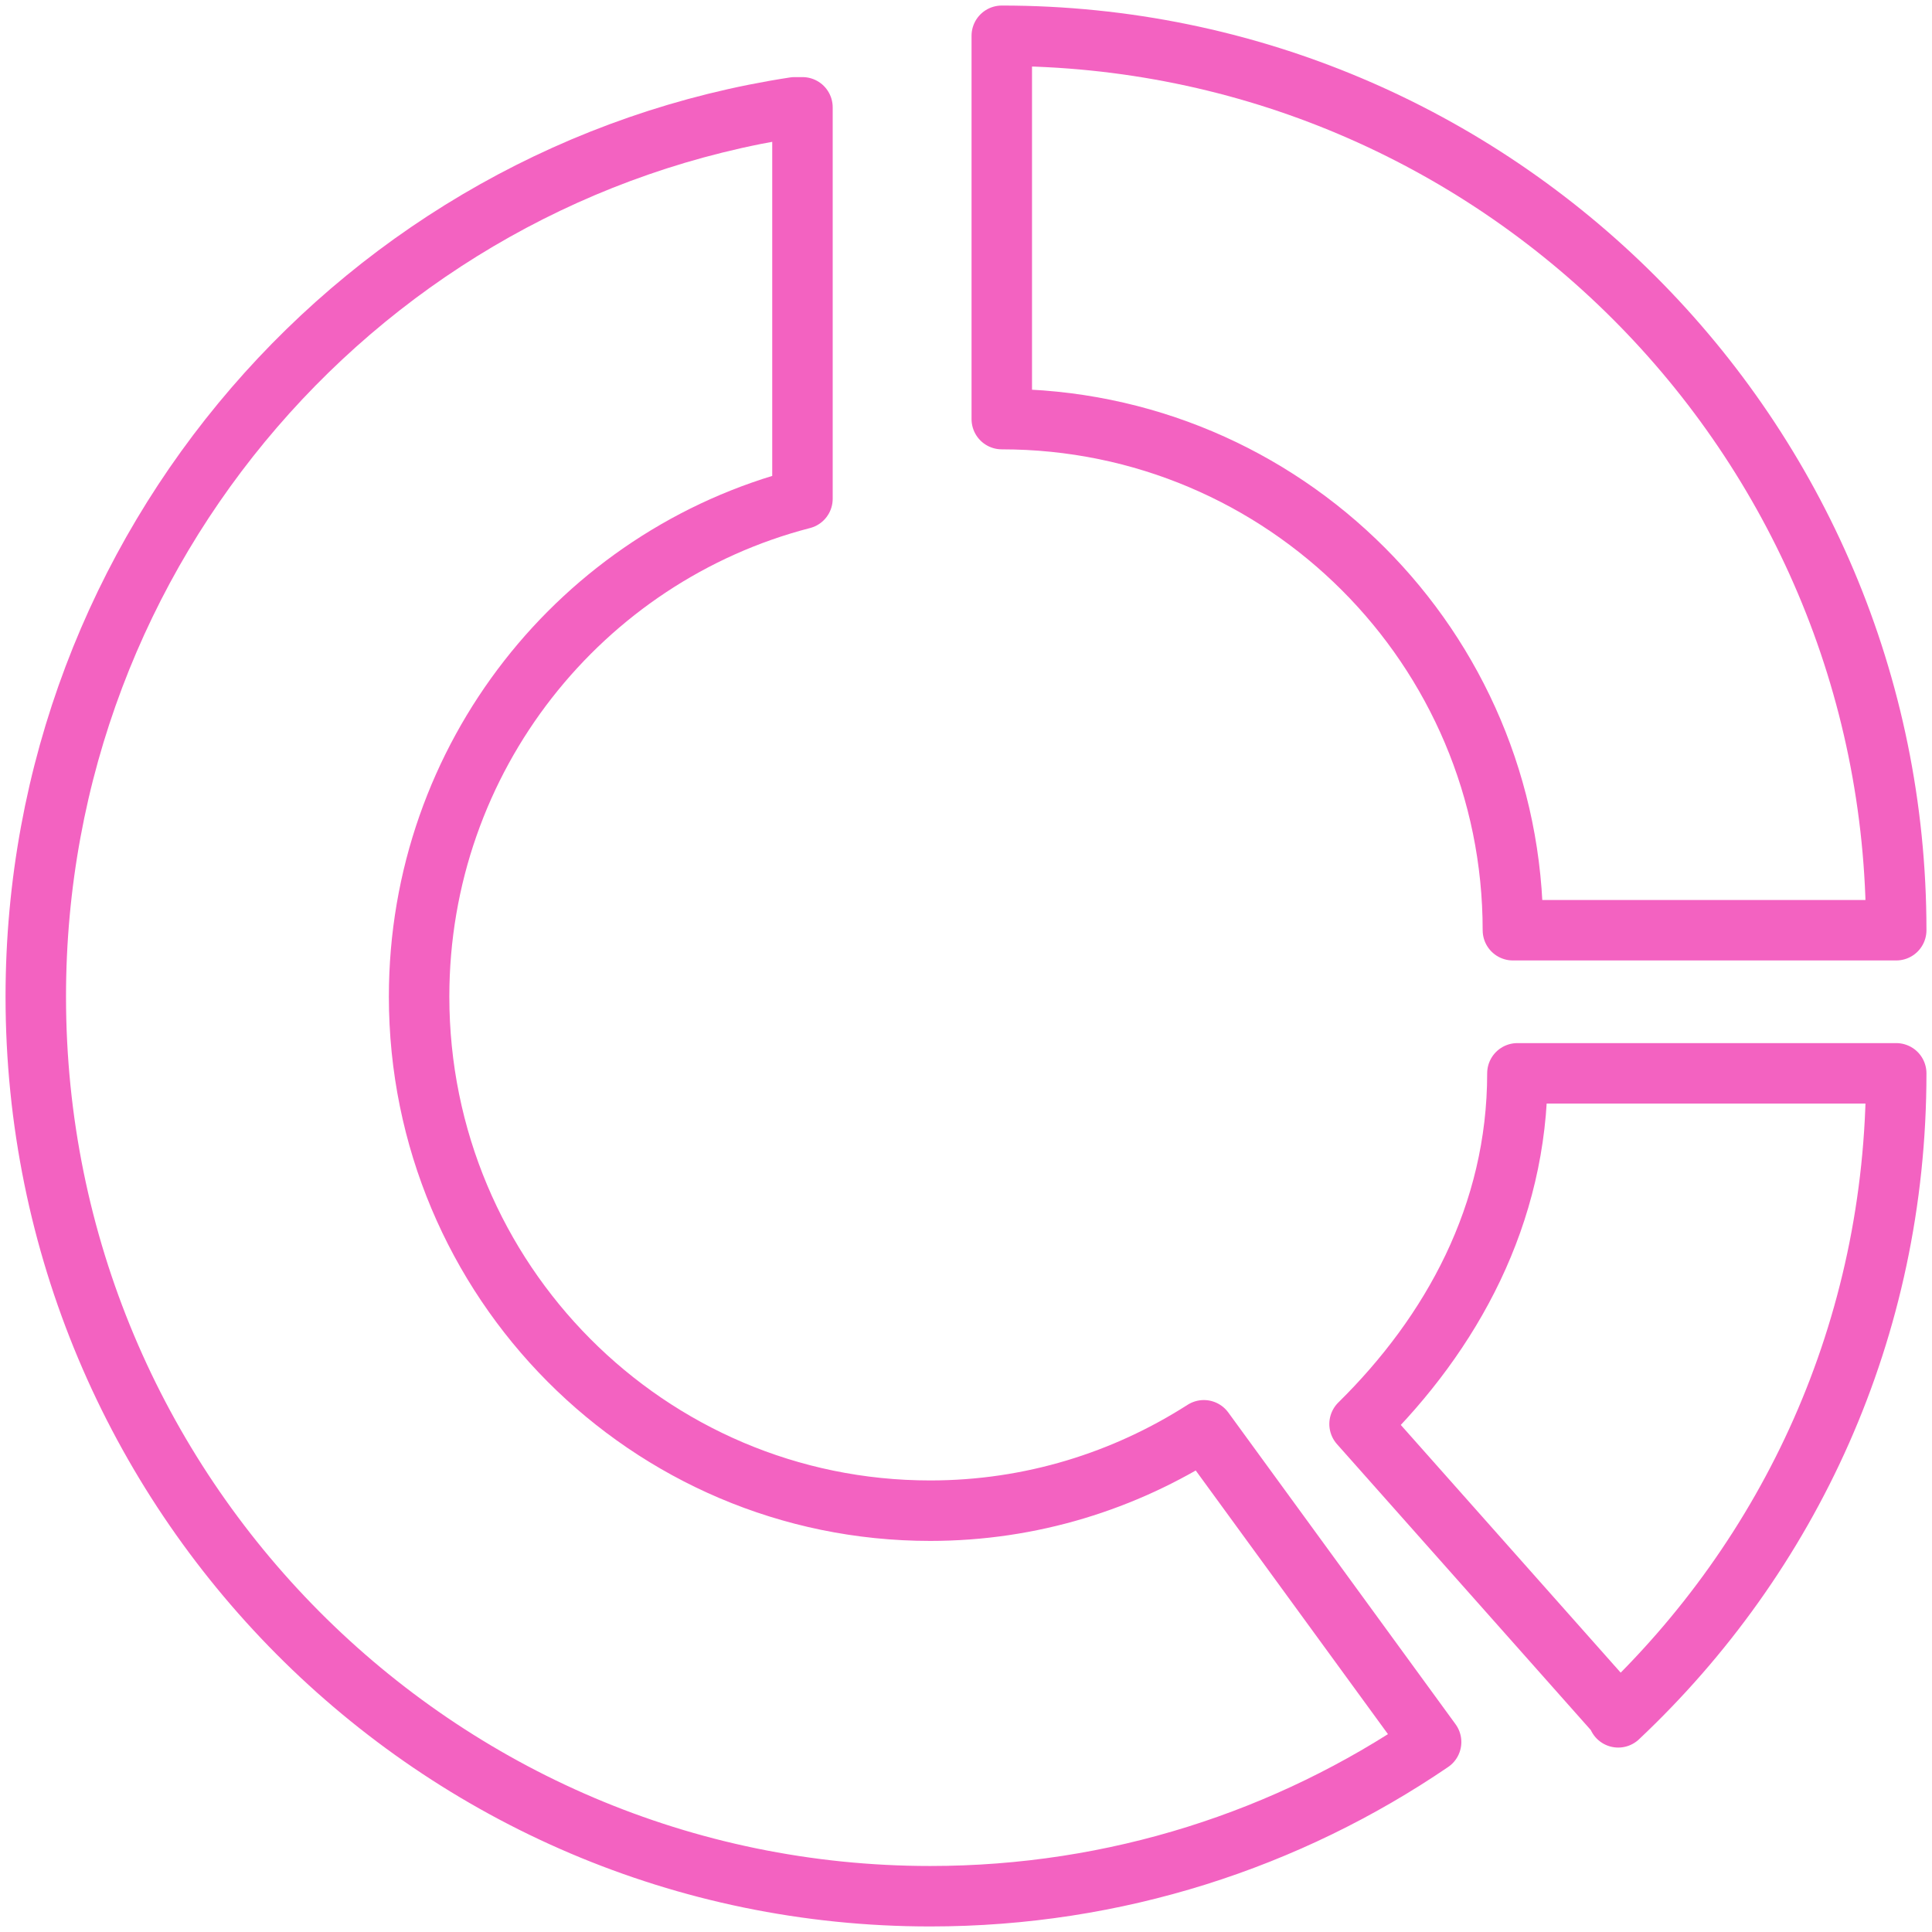 <?xml version="1.0" encoding="UTF-8"?>
<svg width="54px" height="54px" viewBox="0 0 54 54" version="1.1" xmlns="http://www.w3.org/2000/svg" xmlns:xlink="http://www.w3.org/1999/xlink">
    <!-- Generator: sketchtool 52 (66869) - http://www.bohemiancoding.com/sketch -->
    <title>F3CF69C2-D6E6-4F88-A57B-7853D468AC5B</title>
    <desc>Created with sketchtool.</desc>
    <g id="Page-1" stroke="none" stroke-width="1" fill="none" fill-rule="evenodd" stroke-linecap="round" stroke-linejoin="round">
        <g id="digital-publishing" transform="translate(-1763, -5414)" stroke="#F362C1" stroke-width="1.69">
            <g id="Group-18" transform="translate(1764, 5415)">
                <g id="Group-70">
                    <path d="M21.429,12.489 L21.429,2 L21.209,2 C9.202,3.837 0,14.265 0,26.856 C0,40.743 11.195,52 25,52 C30.188,52 35.005,50.411 39,47.69 L32.648,38.977 C30.436,40.393 27.816,41.224 25,41.224 C17.111,41.224 10.714,34.793 10.714,26.856 C10.714,20.163 15.264,14.536 21.429,12.941 L21.429,12.489 L21.429,12.489 Z" id="Stroke-64"></path>
                    <path d="M27,0 L27,10.714 C34.889,10.714 41.286,17.109 41.286,25 L52,25 C52,11.193 40.805,0 27,0 L27,0 Z" id="Stroke-66"></path>
                    <path d="M44.23,47 C49.014,42.493 52,36.161 52,29 L41.412,29 C41.412,32.949 39.569,36.271 37,38.802 L44.17,46.879 L44.23,47 L44.23,47 Z" id="Stroke-68"></path>
                </g>
            </g>
        </g>
    </g>
</svg>
